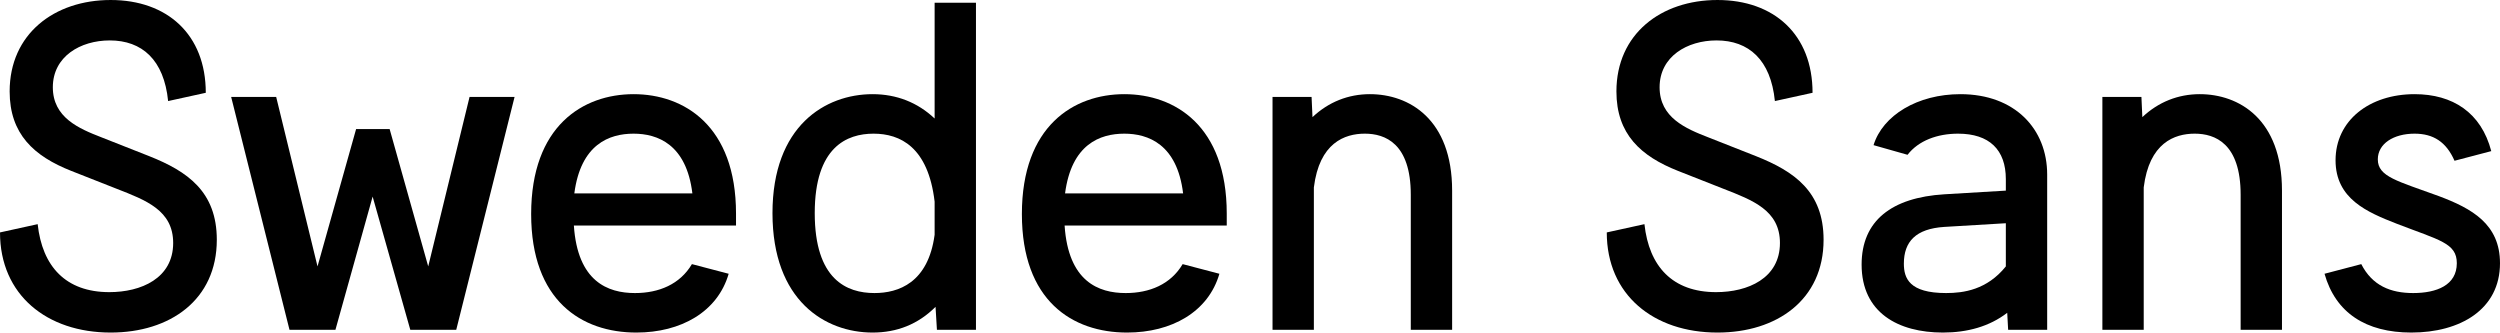 <?xml version="1.0" encoding="UTF-8" standalone="no"?>
<!-- Created with Inkscape (http://www.inkscape.org/) -->

<svg
   xmlns:dc="http://purl.org/dc/elements/1.1/"
   xmlns:cc="http://creativecommons.org/ns#"
   xmlns:rdf="http://www.w3.org/1999/02/22-rdf-syntax-ns#"
   xmlns:svg="http://www.w3.org/2000/svg"
   xmlns="http://www.w3.org/2000/svg"
   xmlns:sodipodi="http://sodipodi.sourceforge.net/DTD/sodipodi-0.dtd"
   xmlns:inkscape="http://www.inkscape.org/namespaces/inkscape"
   width="276.486mm"
   height="36.779mm"
   viewBox="0 0 979.675 130.32"
   id="svg2"
   version="1.1"
   inkscape:version="0.91 r13725"
   sodipodi:docname="Sweden Sans template.svg">
  <defs
     id="defs4" />
  <sodipodi:namedview
     id="base"
     pagecolor="#ffffff"
     bordercolor="#666666"
     borderopacity="1.0"
     inkscape:pageopacity="0.0"
     inkscape:pageshadow="2"
     inkscape:zoom="0.35"
     inkscape:cx="522.2702"
     inkscape:cy="-193.20572"
     inkscape:document-units="px"
     inkscape:current-layer="layer1"
     showgrid="false"
     fit-margin-top="0"
     fit-margin-left="0"
     fit-margin-right="0"
     fit-margin-bottom="0"
     inkscape:window-width="1366"
     inkscape:window-height="709"
     inkscape:window-x="0"
     inkscape:window-y="0"
     inkscape:window-maximized="1" />
  <g
     inkscape:label="Layer 1"
     inkscape:groupmode="layer"
     id="layer1"
     transform="translate(147.27,-231.694)">
    <g
       style="font-style:normal;font-weight:normal;font-size:180px;line-height:125%;font-family:sans-serif;text-align:center;letter-spacing:0px;word-spacing:0px;text-anchor:middle;fill:#000000;fill-opacity:1;stroke:none;stroke-width:1px;stroke-linecap:butt;stroke-linejoin:miter;stroke-opacity:1"
       id="text3336">
      <path
         d="m -101.55,305.674 c 11.52,4.5 22.14,8.46 22.14,21.24 0,13.86 -12.6,19.26 -25.02,19.26 -17.1,0 -26.28,-10.08 -28.08,-26.64 l -14.76,3.24 c 0,24.48 18.36,39.24 43.38,39.24 23.22,0 41.58,-12.78 41.58,-36.36 0,-18.9 -11.52,-26.82 -26.46,-32.76 l -18.72,-7.38 c -8.82,-3.42 -19.08,-7.74 -19.08,-19.62 0,-12.06 10.8,-18.36 22.32,-18.36 12.6,0 21.24,7.56 22.86,23.76 l 14.76,-3.24 c 0,-22.86 -15.12,-36.36 -37.26,-36.36 -22.14,0 -39.6,13.32 -39.6,35.82 0,16.74 9.54,25.38 24.12,31.14 l 17.82,7.02 z"
         style="font-style:normal;font-variant:normal;font-weight:normal;font-stretch:normal;font-family:'Sweden Sans';-inkscape-font-specification:'Sweden Sans'"
         id="path3341" />
      <path
         d="m 31.515,360.934 22.86,-91.26 -17.64,0 -16.2,66.42 -15.12,-53.82 -13.14,0 -15.12,53.82 -16.2,-66.42 -17.64,0 22.86,91.26 18,0 14.58,-52.2 14.76,52.2 18,0 z"
         style="font-style:normal;font-variant:normal;font-weight:normal;font-stretch:normal;font-family:'Sweden Sans';-inkscape-font-specification:'Sweden Sans'"
         id="path3343" />
      <path
         d="m 141.152,320.074 0,-4.68 c 0,-34.38 -20.34,-46.8 -40.14,-46.8 -19.8,0 -40.14,12.42 -40.14,46.98 0,34.02 19.8,46.44 41.22,46.44 17.46,0 31.86,-8.1 36.18,-23.04 l -14.4,-3.78 c -4.68,7.92 -12.96,11.34 -22.32,11.34 -10.62,0 -22.5,-4.5 -23.94,-26.46 l 63.54,0 z m -63.36,-12.6 c 2.52,-19.26 13.68,-23.4 23.22,-23.4 9.36,0 20.7,4.14 23.04,23.4 l -46.26,0 z"
         style="font-style:normal;font-variant:normal;font-weight:normal;font-stretch:normal;font-family:'Sweden Sans';-inkscape-font-specification:'Sweden Sans'"
         id="path3345" />
      <path
         d="m 235.182,360.934 0,-128.16 -16.2,0 0,45.36 c -6.66,-6.3 -14.94,-9.54 -24.3,-9.54 -18.54,0 -39.24,12.42 -39.24,46.62 0,34.38 20.7,46.8 39.24,46.8 9.54,0 17.82,-3.24 24.66,-10.08 l 0.54,9 15.3,0 z m -16.2,-37.26 c -2.52,18.9 -14.22,22.86 -23.58,22.86 -10.8,0 -23.4,-5.22 -23.4,-31.32 0,-25.92 12.6,-31.14 23.04,-31.14 10.44,0 21.42,5.22 23.94,26.64 l 0,12.96 z"
         style="font-style:normal;font-variant:normal;font-weight:normal;font-stretch:normal;font-family:'Sweden Sans';-inkscape-font-specification:'Sweden Sans'"
         id="path3347" />
      <path
         d="m 333.456,320.074 0,-4.68 c 0,-34.38 -20.34,-46.8 -40.14,-46.8 -19.8,0 -40.14,12.42 -40.14,46.98 0,34.02 19.8,46.44 41.22,46.44 17.46,0 31.86,-8.1 36.18,-23.04 l -14.4,-3.78 c -4.68,7.92 -12.96,11.34 -22.32,11.34 -10.62,0 -22.5,-4.5 -23.94,-26.46 l 63.54,0 z m -63.36,-12.6 c 2.52,-19.26 13.68,-23.4 23.22,-23.4 9.36,0 20.7,4.14 23.04,23.4 l -46.26,0 z"
         style="font-style:normal;font-variant:normal;font-weight:normal;font-stretch:normal;font-family:'Sweden Sans';-inkscape-font-specification:'Sweden Sans'"
         id="path3349" />
      <path
         d="m 421.777,360.934 0,-54.54 c 0,-28.08 -16.92,-37.8 -32.22,-37.8 -8.46,0 -16.2,3.06 -22.5,9 l -0.36,-7.92 -15.3,0 0,91.26 16.2,0 0,-55.8 c 2.16,-17.46 12.06,-21.06 19.98,-21.06 7.92,0 18,3.78 18,23.94 l 0,52.92 16.2,0 z"
         style="font-style:normal;font-variant:normal;font-weight:normal;font-stretch:normal;font-family:'Sweden Sans';-inkscape-font-specification:'Sweden Sans'"
         id="path3351" />
      <path
         d="m 528.098,305.674 c 11.52,4.5 22.14,8.46 22.14,21.24 0,13.86 -12.6,19.26 -25.02,19.26 -17.1,0 -26.28,-10.08 -28.08,-26.64 l -14.76,3.24 c 0,24.48 18.36,39.24 43.38,39.24 23.22,0 41.58,-12.78 41.58,-36.36 0,-18.9 -11.52,-26.82 -26.46,-32.76 l -18.72,-7.38 c -8.82,-3.42 -19.08,-7.74 -19.08,-19.62 0,-12.06 10.8,-18.36 22.32,-18.36 12.6,0 21.24,7.56 22.86,23.76 l 14.76,-3.24 c 0,-22.86 -15.12,-36.36 -37.26,-36.36 -22.14,0 -39.6,13.32 -39.6,35.82 0,16.74 9.54,25.38 24.12,31.14 l 17.82,7.02 z"
         style="font-style:normal;font-variant:normal;font-weight:normal;font-stretch:normal;font-family:'Sweden Sans';-inkscape-font-specification:'Sweden Sans'"
         id="path3353" />
      <path
         d="m 654.959,360.934 0,-60.84 c 0,-17.82 -12.6,-31.5 -34.02,-31.5 -16.74,0 -30.42,8.28 -34.02,19.98 l 13.32,3.78 c 4.32,-5.58 11.7,-8.28 19.8,-8.28 12.24,0 18.72,6.3 18.72,17.82 l 0,4.5 -24.12,1.44 c -20.52,1.26 -32.4,10.26 -32.4,27.54 0,18.9 14.4,26.64 31.86,26.64 9.54,0 18.18,-2.34 25.2,-7.74 l 0.36,6.66 15.3,0 z m -16.2,-24.84 c -7.38,9.18 -16.56,10.44 -23.4,10.44 -14.4,0 -16.56,-5.76 -16.56,-11.52 0,-8.64 4.68,-13.68 15.84,-14.4 l 24.12,-1.44 0,16.92 z"
         style="font-style:normal;font-variant:normal;font-weight:normal;font-stretch:normal;font-family:'Sweden Sans';-inkscape-font-specification:'Sweden Sans'"
         id="path3355" />
      <path
         d="m 746.973,360.934 0,-54.54 c 0,-28.08 -16.92,-37.8 -32.22,-37.8 -8.46,0 -16.2,3.06 -22.5,9 l -0.36,-7.92 -15.3,0 0,91.26 16.2,0 0,-55.8 c 2.16,-17.46 12.06,-21.06 19.98,-21.06 7.92,0 18,3.78 18,23.94 l 0,52.92 16.2,0 z"
         style="font-style:normal;font-variant:normal;font-weight:normal;font-stretch:normal;font-family:'Sweden Sans';-inkscape-font-specification:'Sweden Sans'"
         id="path3357" />
      <path
         d="m 828.985,290.914 c -3.96,-15.12 -15.12,-22.32 -30.06,-22.32 -17.64,0 -30.96,10.26 -30.96,25.92 0,15.12 12.42,20.34 23.94,24.84 16.74,6.48 23.58,7.56 23.58,15.48 0,8.64 -7.92,11.7 -17.1,11.7 -8.82,0 -16.02,-2.88 -20.34,-11.34 l -14.4,3.78 c 4.32,15.3 16.2,23.04 34.02,23.04 19.08,0 34.74,-9 34.74,-27.18 0,-15.3 -10.98,-21.42 -23.94,-26.28 -16.2,-5.94 -23.94,-7.56 -23.94,-14.4 0,-6.12 6.12,-10.08 14.4,-10.08 7.38,0 12.42,3.24 15.66,10.62 l 14.4,-3.78 z"
         style="font-style:normal;font-variant:normal;font-weight:normal;font-stretch:normal;font-family:'Sweden Sans';-inkscape-font-specification:'Sweden Sans'"
         id="path3359" />
    </g>
  </g>
</svg>
